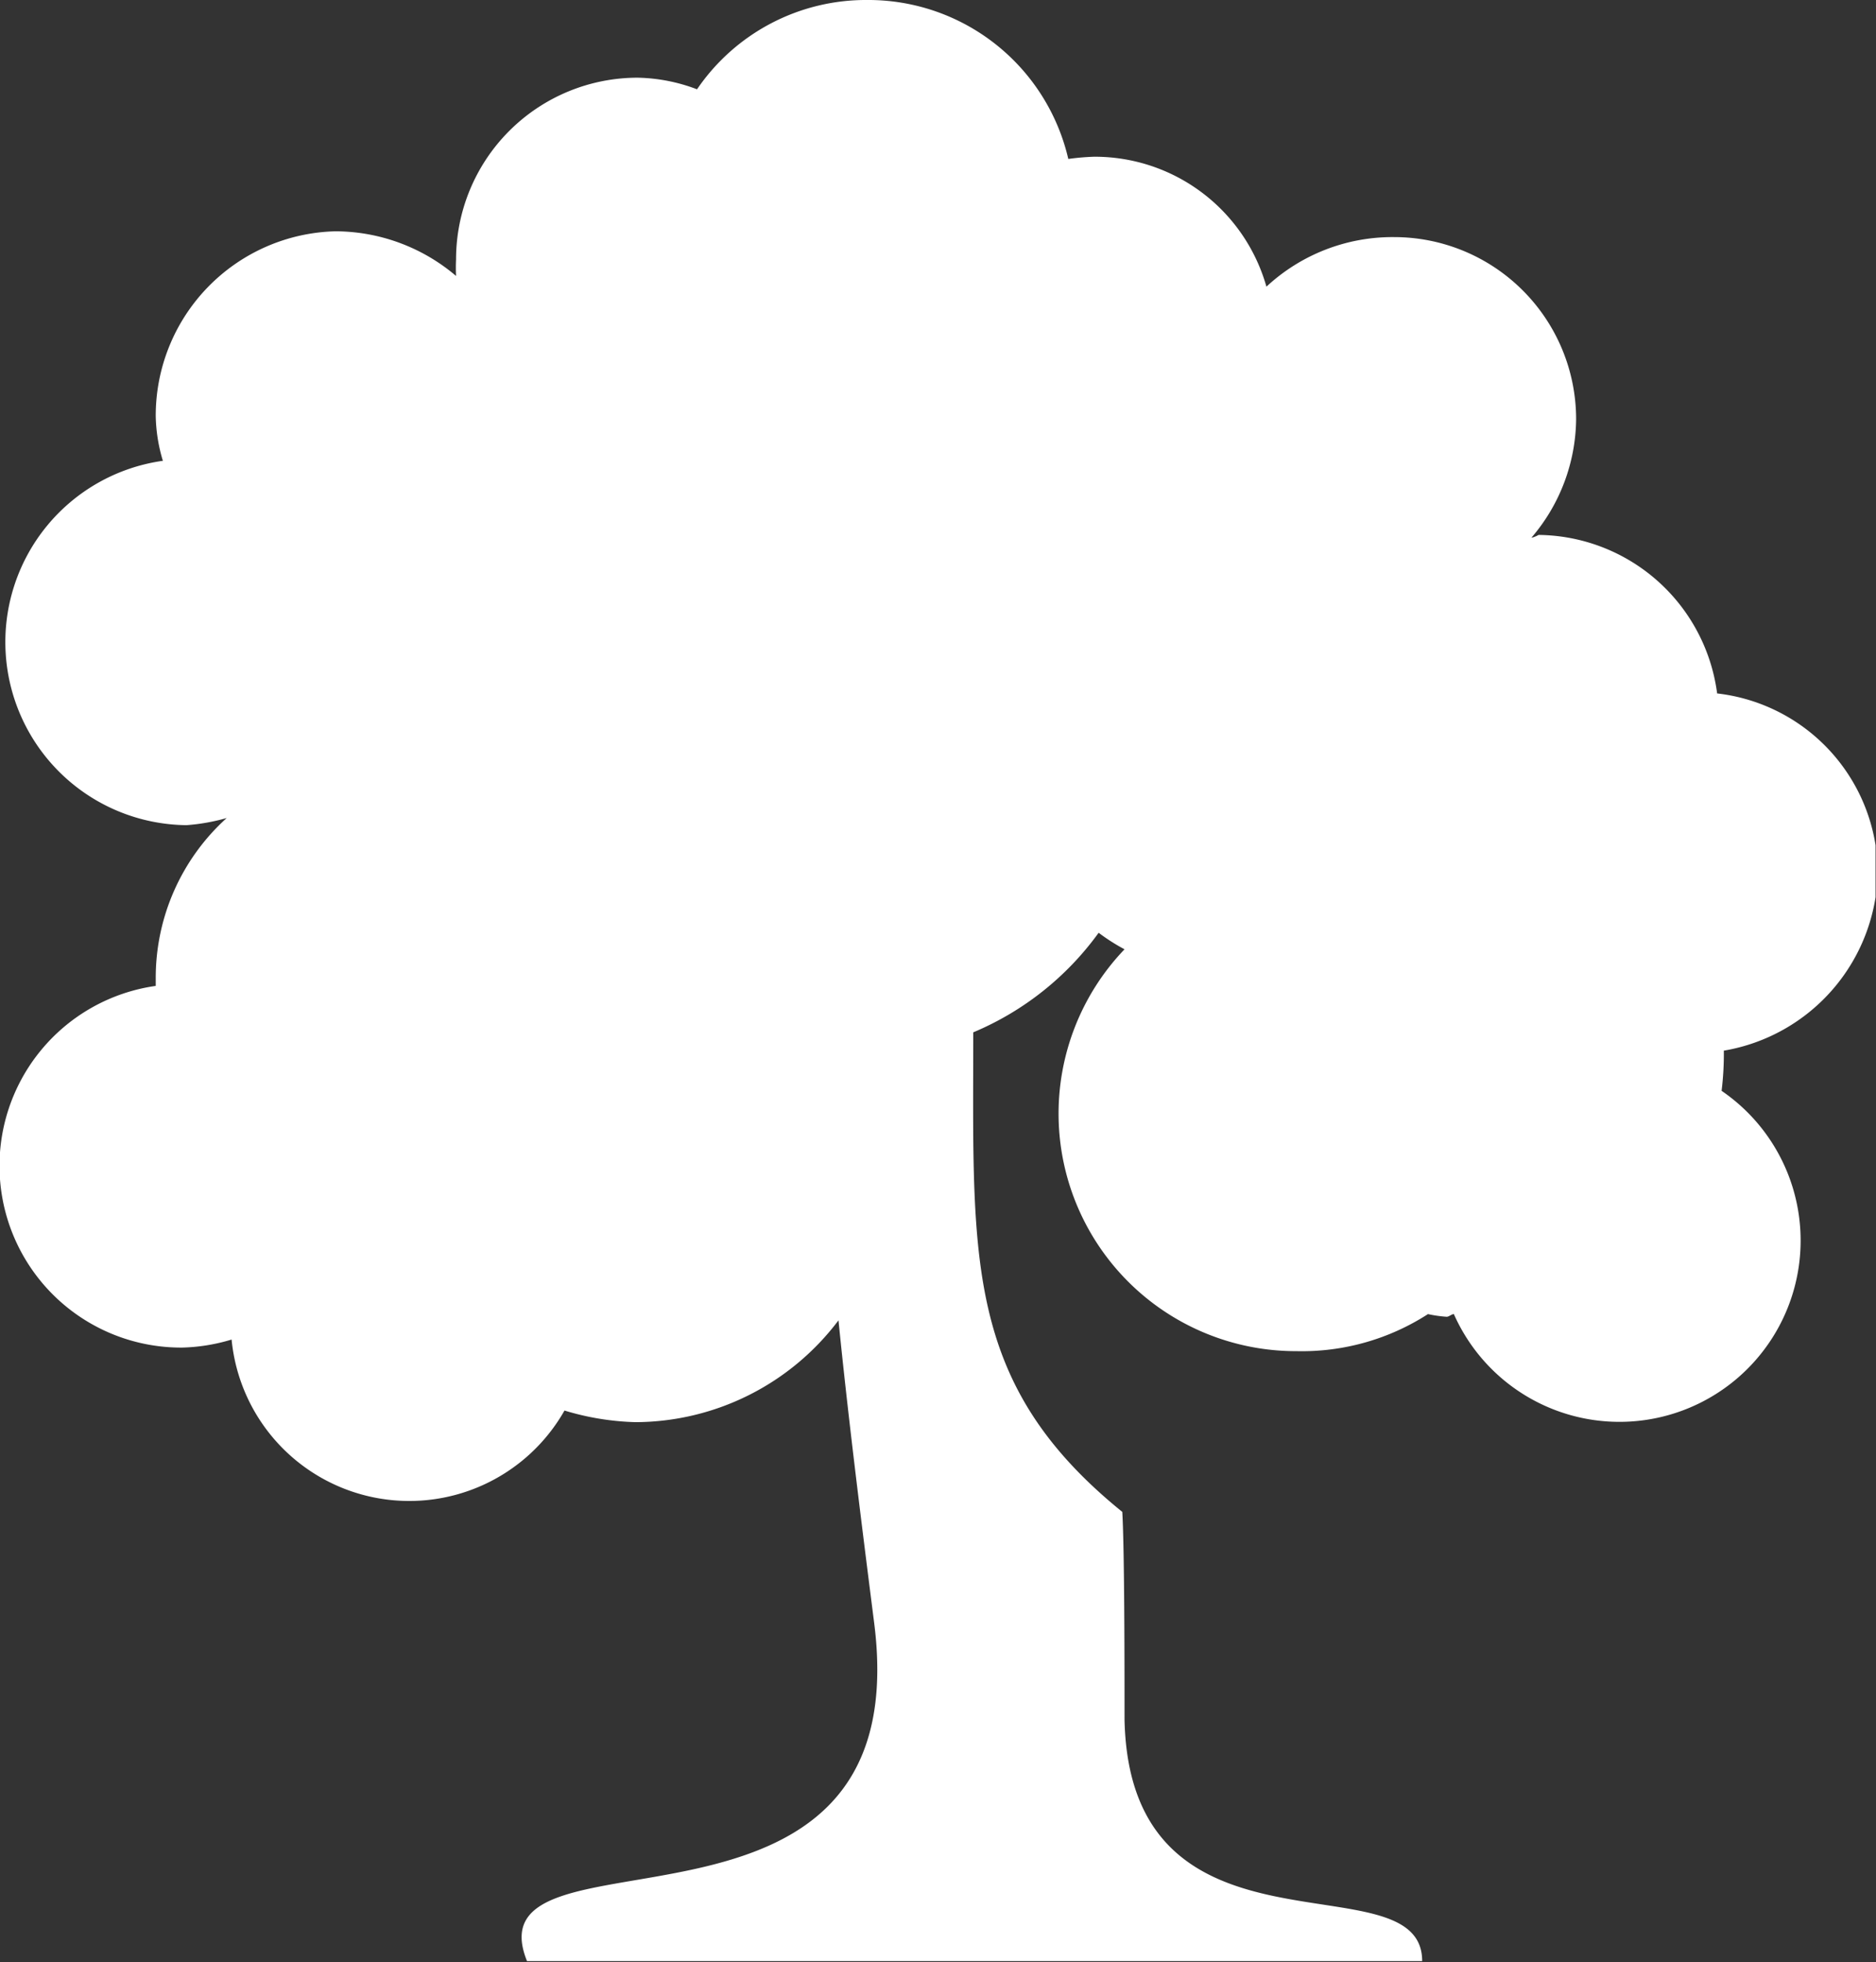 <svg id="Layer_1" data-name="Layer 1" xmlns="http://www.w3.org/2000/svg" xmlns:xlink="http://www.w3.org/1999/xlink" viewBox="0 0 42.04 43.94"><rect x="0" y="0" width="42.04" height="43.94" fill="#333333" stroke="none"/><defs><style>.cls-1{fill:none;}.cls-2{clip-path:url(#clip-path);}.cls-3{fill:#fff;}</style><clipPath id="clip-path"><rect class="cls-1" width="42.03" height="43.94"/></clipPath></defs><g class="cls-2"><path class="cls-3" d="M19.43,0a4.58,4.58,0,0,0-3.81,2,3.93,3.93,0,0,0-1.33-.26,4.07,4.07,0,0,0-4.07,4.07,3.69,3.69,0,0,0,0,.37,4.19,4.19,0,0,0-2.7-1A4.13,4.13,0,0,0,3.49,9.32a3.67,3.67,0,0,0,.16,1,4.1,4.1,0,0,0,.53,8.16,4.46,4.46,0,0,0,.9-.16,4.82,4.82,0,0,0-1.59,3.6v.16a4.07,4.07,0,0,0,.59,8.1A4.14,4.14,0,0,0,5.19,30a4,4,0,0,0,7.46,1.59,6,6,0,0,0,1.59.26,5.72,5.72,0,0,0,4.55-2.28c.2,2,.47,4.19.8,6.78,1,7.88-9.11,4.28-7.78,7.57H31.87c0-2.36-6.54.3-6.67-5.4,0-1.16,0-3.76-.05-4.66-3.56-2.88-3.34-5.69-3.34-10.74a6.63,6.63,0,0,0,2.81-2.23,4.38,4.38,0,0,0,.58.37,5.32,5.32,0,0,0,3.86,9A5.21,5.21,0,0,0,32,29.43a2.83,2.83,0,0,0,.42.06c.05,0,.11-.06.16-.06a4.06,4.06,0,1,0,6-5,6.79,6.79,0,0,0,.05-.9,4.14,4.14,0,0,0,3.45-4,4.06,4.06,0,0,0-3.6-4,4.08,4.08,0,0,0-4-3.55s-.11.06-.16.06a4.13,4.13,0,0,0,1-2.65,4.08,4.08,0,0,0-4.08-4.08,4.15,4.15,0,0,0-2.86,1.11,4,4,0,0,0-3.86-2.91,5.44,5.44,0,0,0-.58.05A4.6,4.6,0,0,0,19.43,0"/></g></svg>